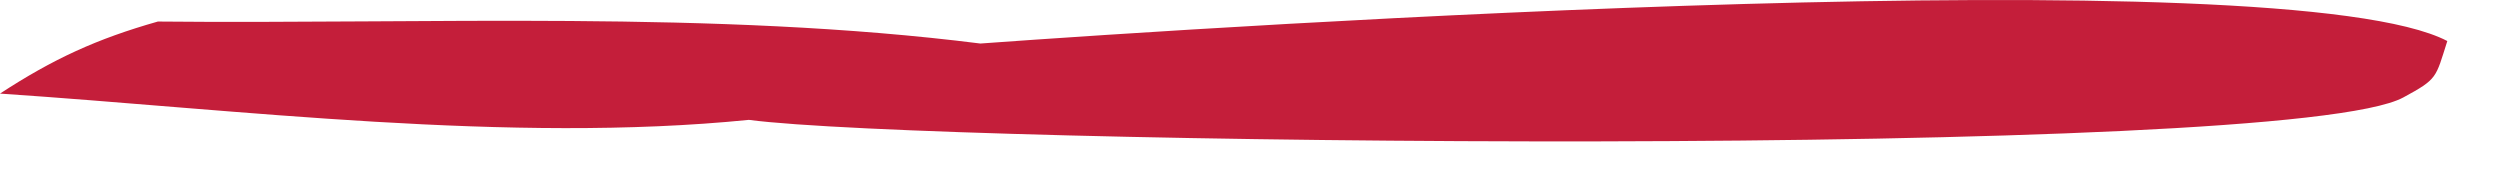 <?xml version="1.0" encoding="utf-8"?>
<svg xmlns="http://www.w3.org/2000/svg" fill="none" height="100%" overflow="visible" preserveAspectRatio="none" style="display: block;" viewBox="0 0 39 3" width="100%">
<path d="M15.294 0.679C19.048 0.406 35.654 -0.679 38.178 0.64C37.993 1.22 38.029 1.229 37.492 1.52C35.681 2.505 14.528 2.246 11.682 1.87C7.952 2.243 3.751 1.712 0 1.46C0.829 0.919 1.51 0.606 2.463 0.336C6.646 0.378 11.157 0.157 15.294 0.679Z" fill="#C41E3A" id="Vector"/>
</svg>